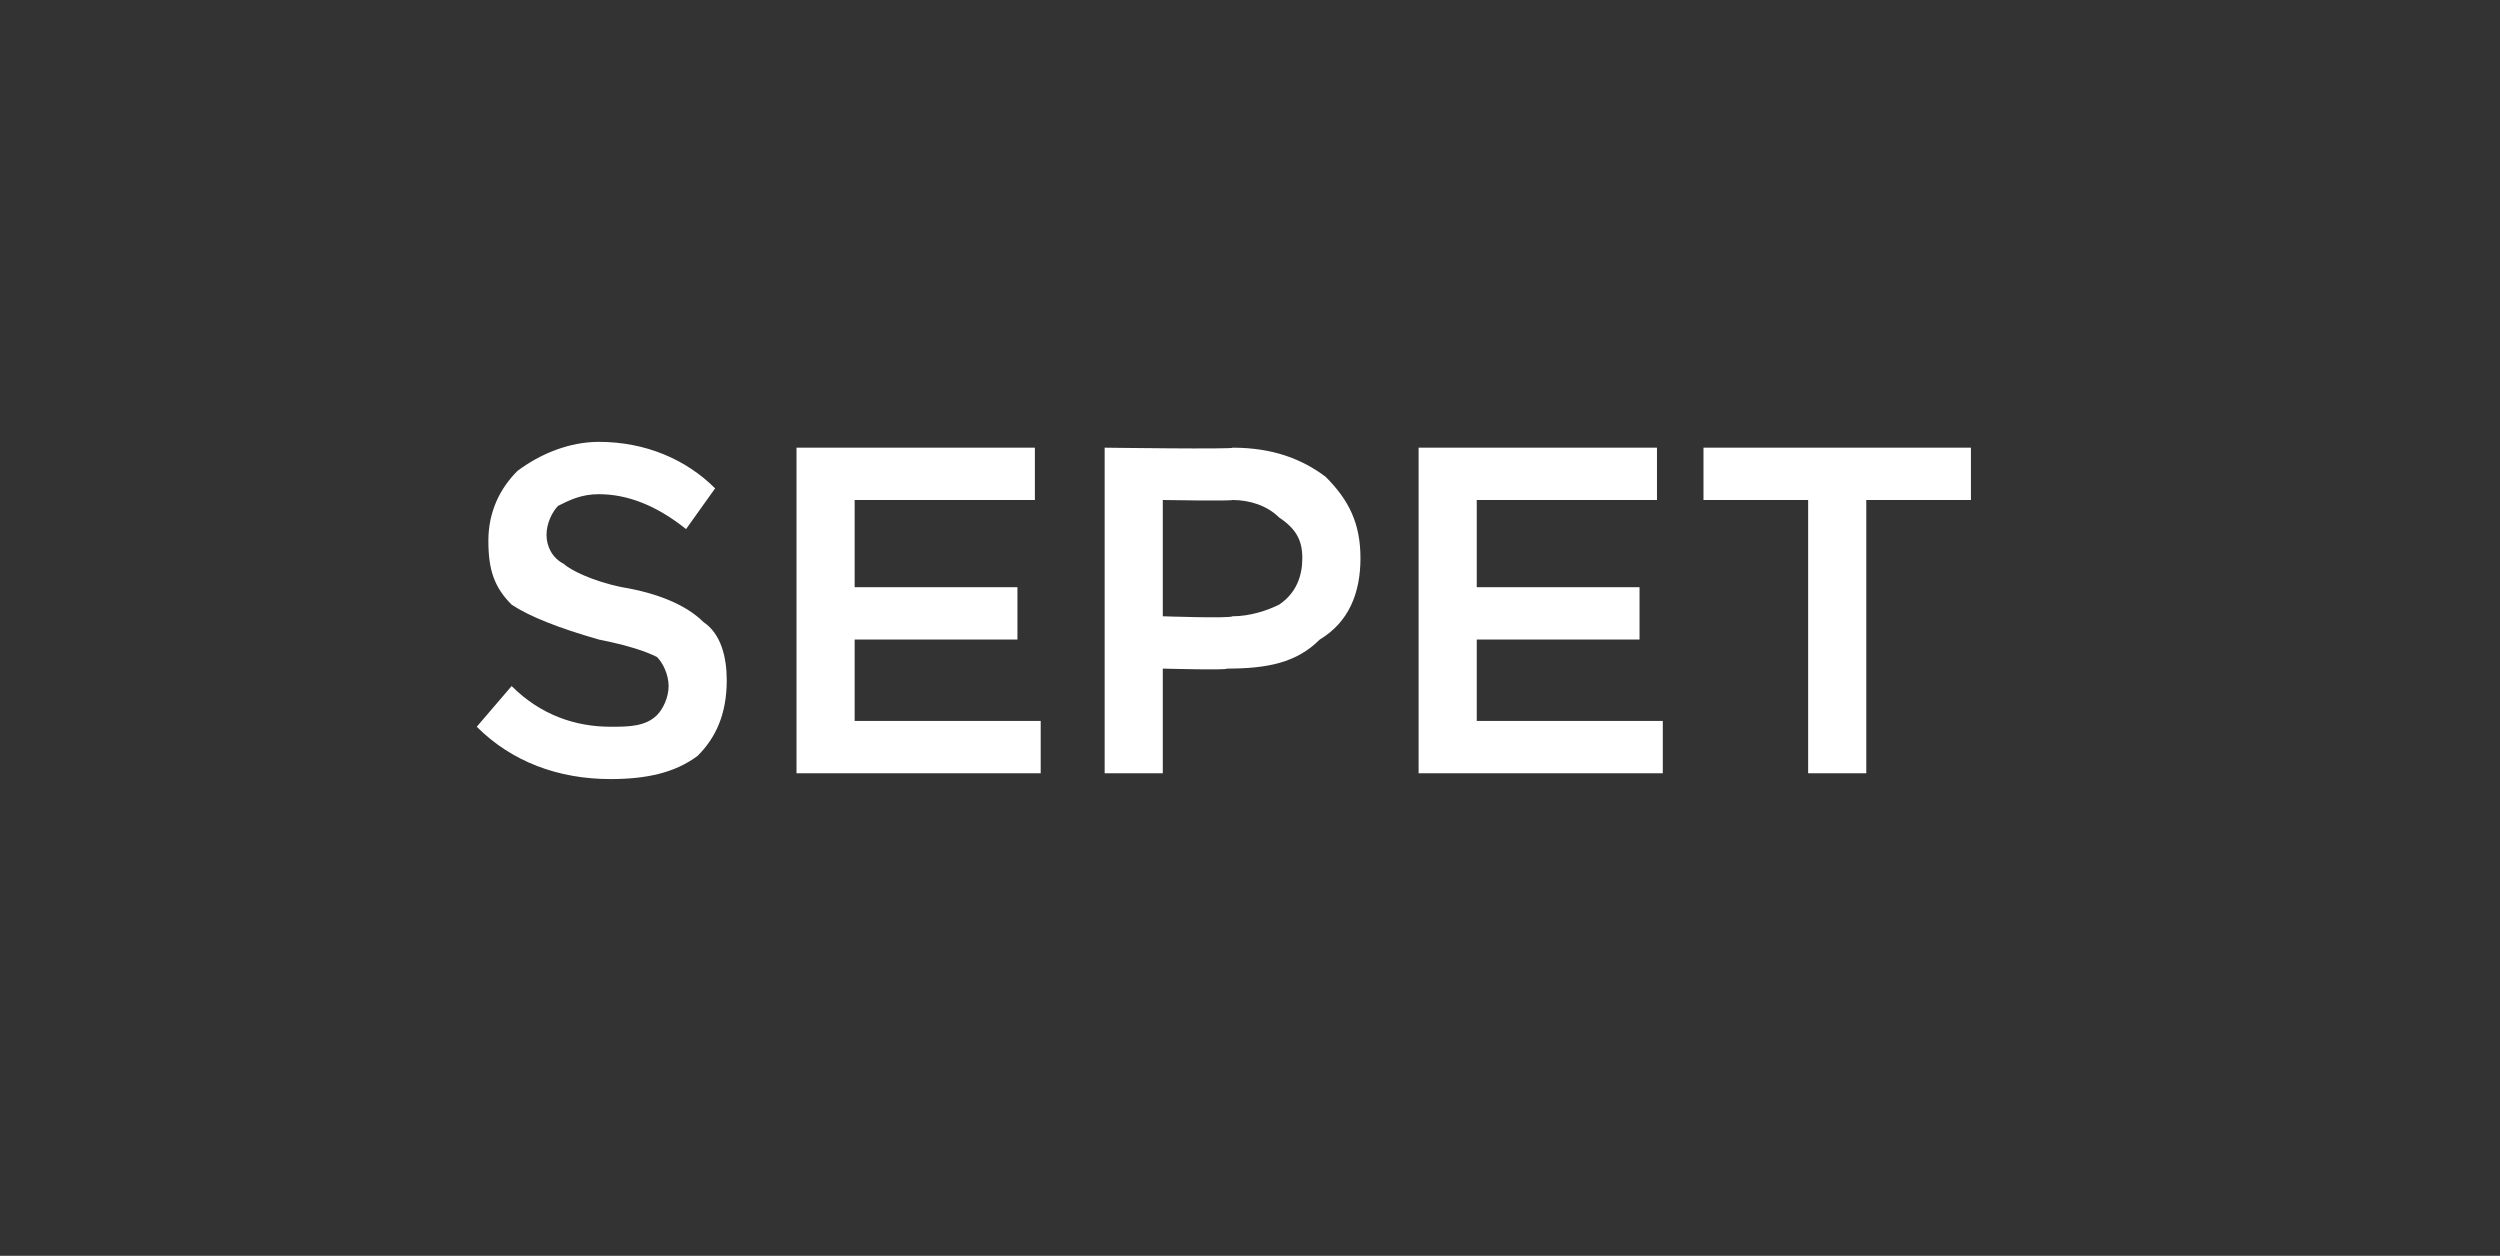 <?xml version="1.0" standalone="no"?><!DOCTYPE svg PUBLIC "-//W3C//DTD SVG 1.1//EN" "http://www.w3.org/Graphics/SVG/1.1/DTD/svg11.dtd"><svg xmlns="http://www.w3.org/2000/svg" version="1.1" width="43px" height="21.6px" viewBox="0 -1 43 21.6" style="top:-1px"><rect x="0" y="-1" width="43" height="21.6" fill="#333333" stroke="none"/>  <desc>SEPET</desc>  <defs/>  <g id="Polygon430324">    <path d="M 10.5 12.4 C 9.6 12.4 8.8 12.1 8.2 11.5 C 8.2 11.5 8.8 10.8 8.8 10.8 C 9.3 11.3 9.9 11.5 10.5 11.5 C 10.8 11.5 11.1 11.5 11.3 11.3 C 11.4 11.2 11.5 11 11.5 10.8 C 11.5 10.8 11.5 10.8 11.5 10.8 C 11.5 10.6 11.4 10.4 11.3 10.3 C 11.1 10.2 10.8 10.1 10.3 10 C 9.6 9.8 9.1 9.6 8.8 9.4 C 8.5 9.1 8.4 8.8 8.4 8.3 C 8.4 8.3 8.4 8.3 8.4 8.3 C 8.4 7.8 8.6 7.4 8.9 7.1 C 9.3 6.8 9.8 6.6 10.3 6.6 C 11.1 6.6 11.8 6.9 12.3 7.4 C 12.3 7.4 11.8 8.1 11.8 8.1 C 11.3 7.7 10.8 7.5 10.3 7.5 C 10 7.5 9.8 7.6 9.6 7.7 C 9.5 7.8 9.4 8 9.4 8.2 C 9.4 8.2 9.4 8.2 9.4 8.2 C 9.4 8.4 9.5 8.6 9.7 8.7 C 9.8 8.8 10.2 9 10.7 9.1 C 11.3 9.2 11.8 9.4 12.1 9.7 C 12.4 9.9 12.5 10.3 12.5 10.7 C 12.5 10.7 12.5 10.7 12.5 10.7 C 12.5 11.3 12.3 11.7 12 12 C 11.6 12.3 11.1 12.4 10.5 12.4 Z M 13.7 12.3 L 13.7 6.7 L 17.8 6.7 L 17.8 7.6 L 14.7 7.6 L 14.7 9.1 L 17.5 9.1 L 17.5 10 L 14.7 10 L 14.7 11.4 L 17.9 11.4 L 17.9 12.3 L 13.7 12.3 Z M 19 12.3 L 19 6.7 C 19 6.7 21.24 6.73 21.2 6.7 C 21.9 6.7 22.4 6.9 22.8 7.2 C 23.2 7.6 23.4 8 23.4 8.6 C 23.4 8.6 23.4 8.6 23.4 8.6 C 23.4 9.2 23.2 9.7 22.7 10 C 22.3 10.4 21.8 10.5 21.1 10.5 C 21.13 10.53 20 10.5 20 10.5 L 20 12.3 L 19 12.3 Z M 20 9.6 C 20 9.6 21.16 9.64 21.2 9.6 C 21.5 9.6 21.8 9.5 22 9.4 C 22.3 9.2 22.4 8.9 22.4 8.6 C 22.4 8.6 22.4 8.6 22.4 8.6 C 22.4 8.3 22.3 8.1 22 7.9 C 21.8 7.7 21.5 7.6 21.2 7.6 C 21.16 7.62 20 7.6 20 7.6 L 20 9.6 Z M 24.4 12.3 L 24.4 6.7 L 28.5 6.7 L 28.5 7.6 L 25.4 7.6 L 25.4 9.1 L 28.2 9.1 L 28.2 10 L 25.4 10 L 25.4 11.4 L 28.6 11.4 L 28.6 12.3 L 24.4 12.3 Z M 31.1 12.3 L 31.1 7.6 L 29.3 7.6 L 29.3 6.7 L 33.9 6.7 L 33.9 7.6 L 32.1 7.6 L 32.1 12.3 L 31.1 12.3 Z " stroke="none" fill="#fff"/>  </g></svg>